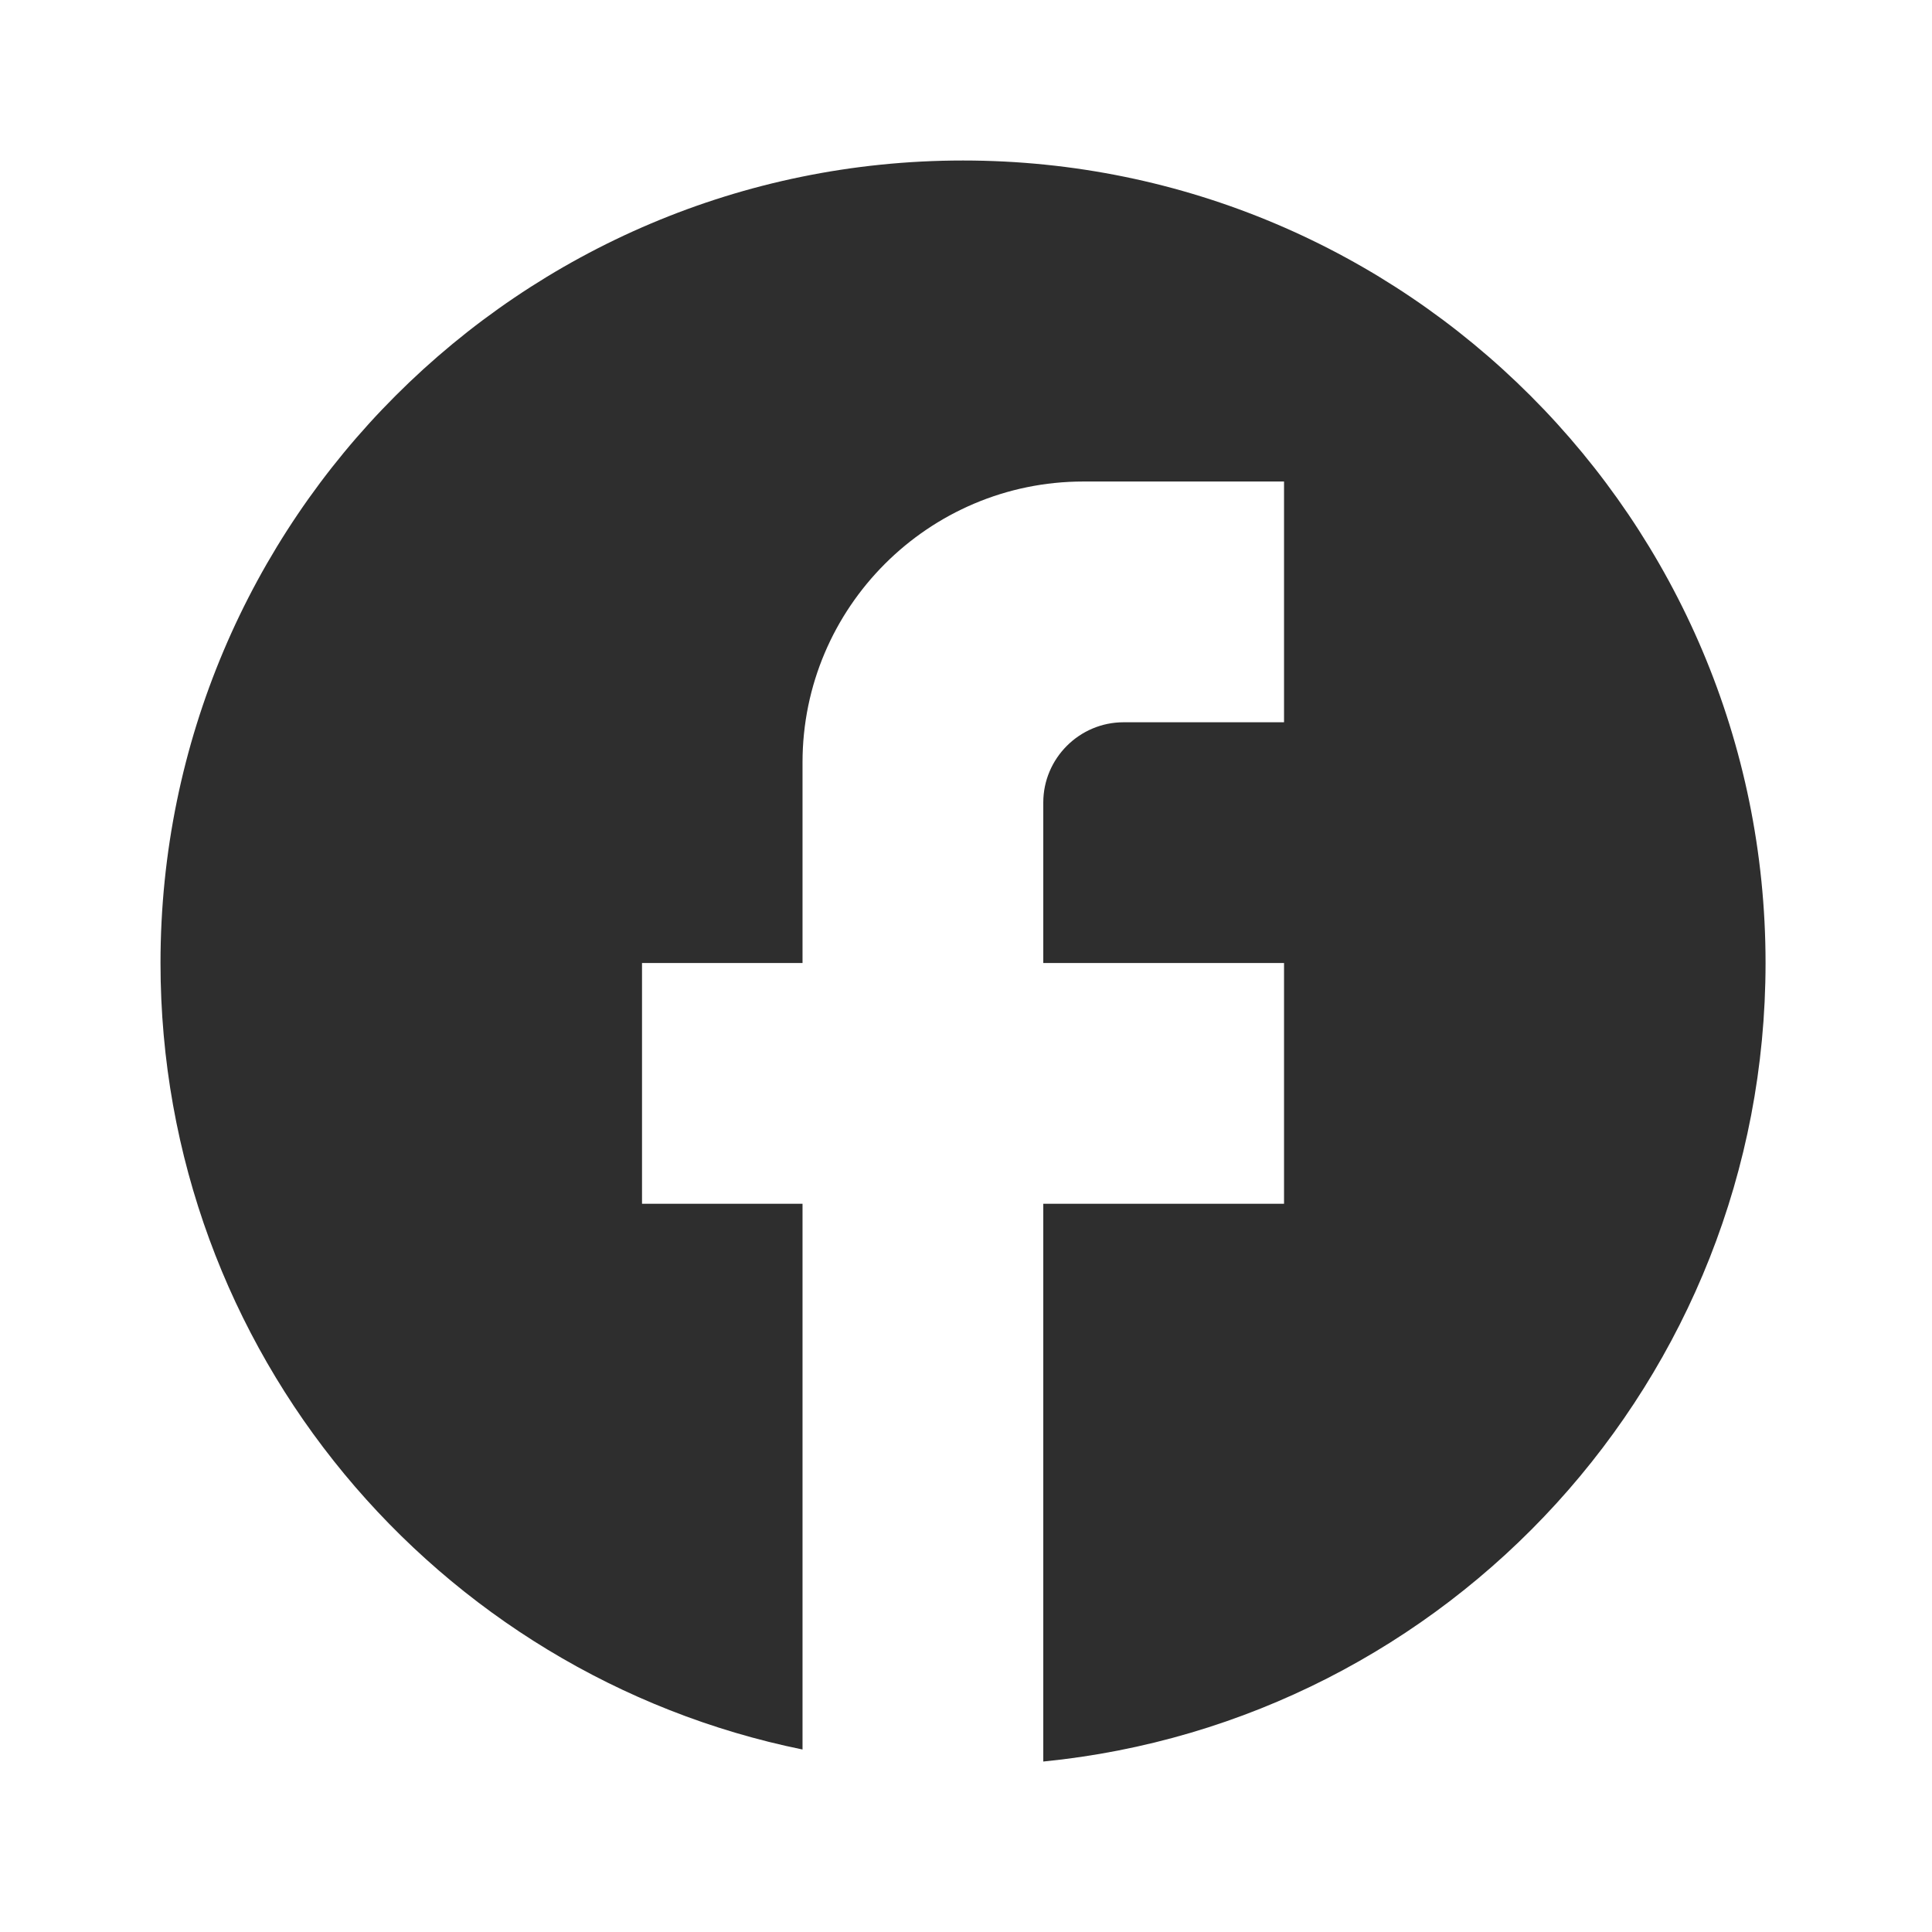 <svg width="26" height="26" viewBox="0 0 26 26" fill="none" xmlns="http://www.w3.org/2000/svg">
<path d="M23.76 12.96C23.76 6.999 18.922 2.16 12.96 2.16C6.998 2.16 2.16 6.999 2.16 12.96C2.16 18.187 5.875 22.54 10.8 23.544V16.2H8.64V12.96H10.8V10.26C10.8 8.176 12.496 6.48 14.58 6.48H17.28V9.72H15.12C14.526 9.72 14.04 10.206 14.04 10.8V12.96H17.28V16.2H14.04V23.706C19.494 23.166 23.76 18.565 23.76 12.96Z" fill="#2E2E2E"/>
</svg>
